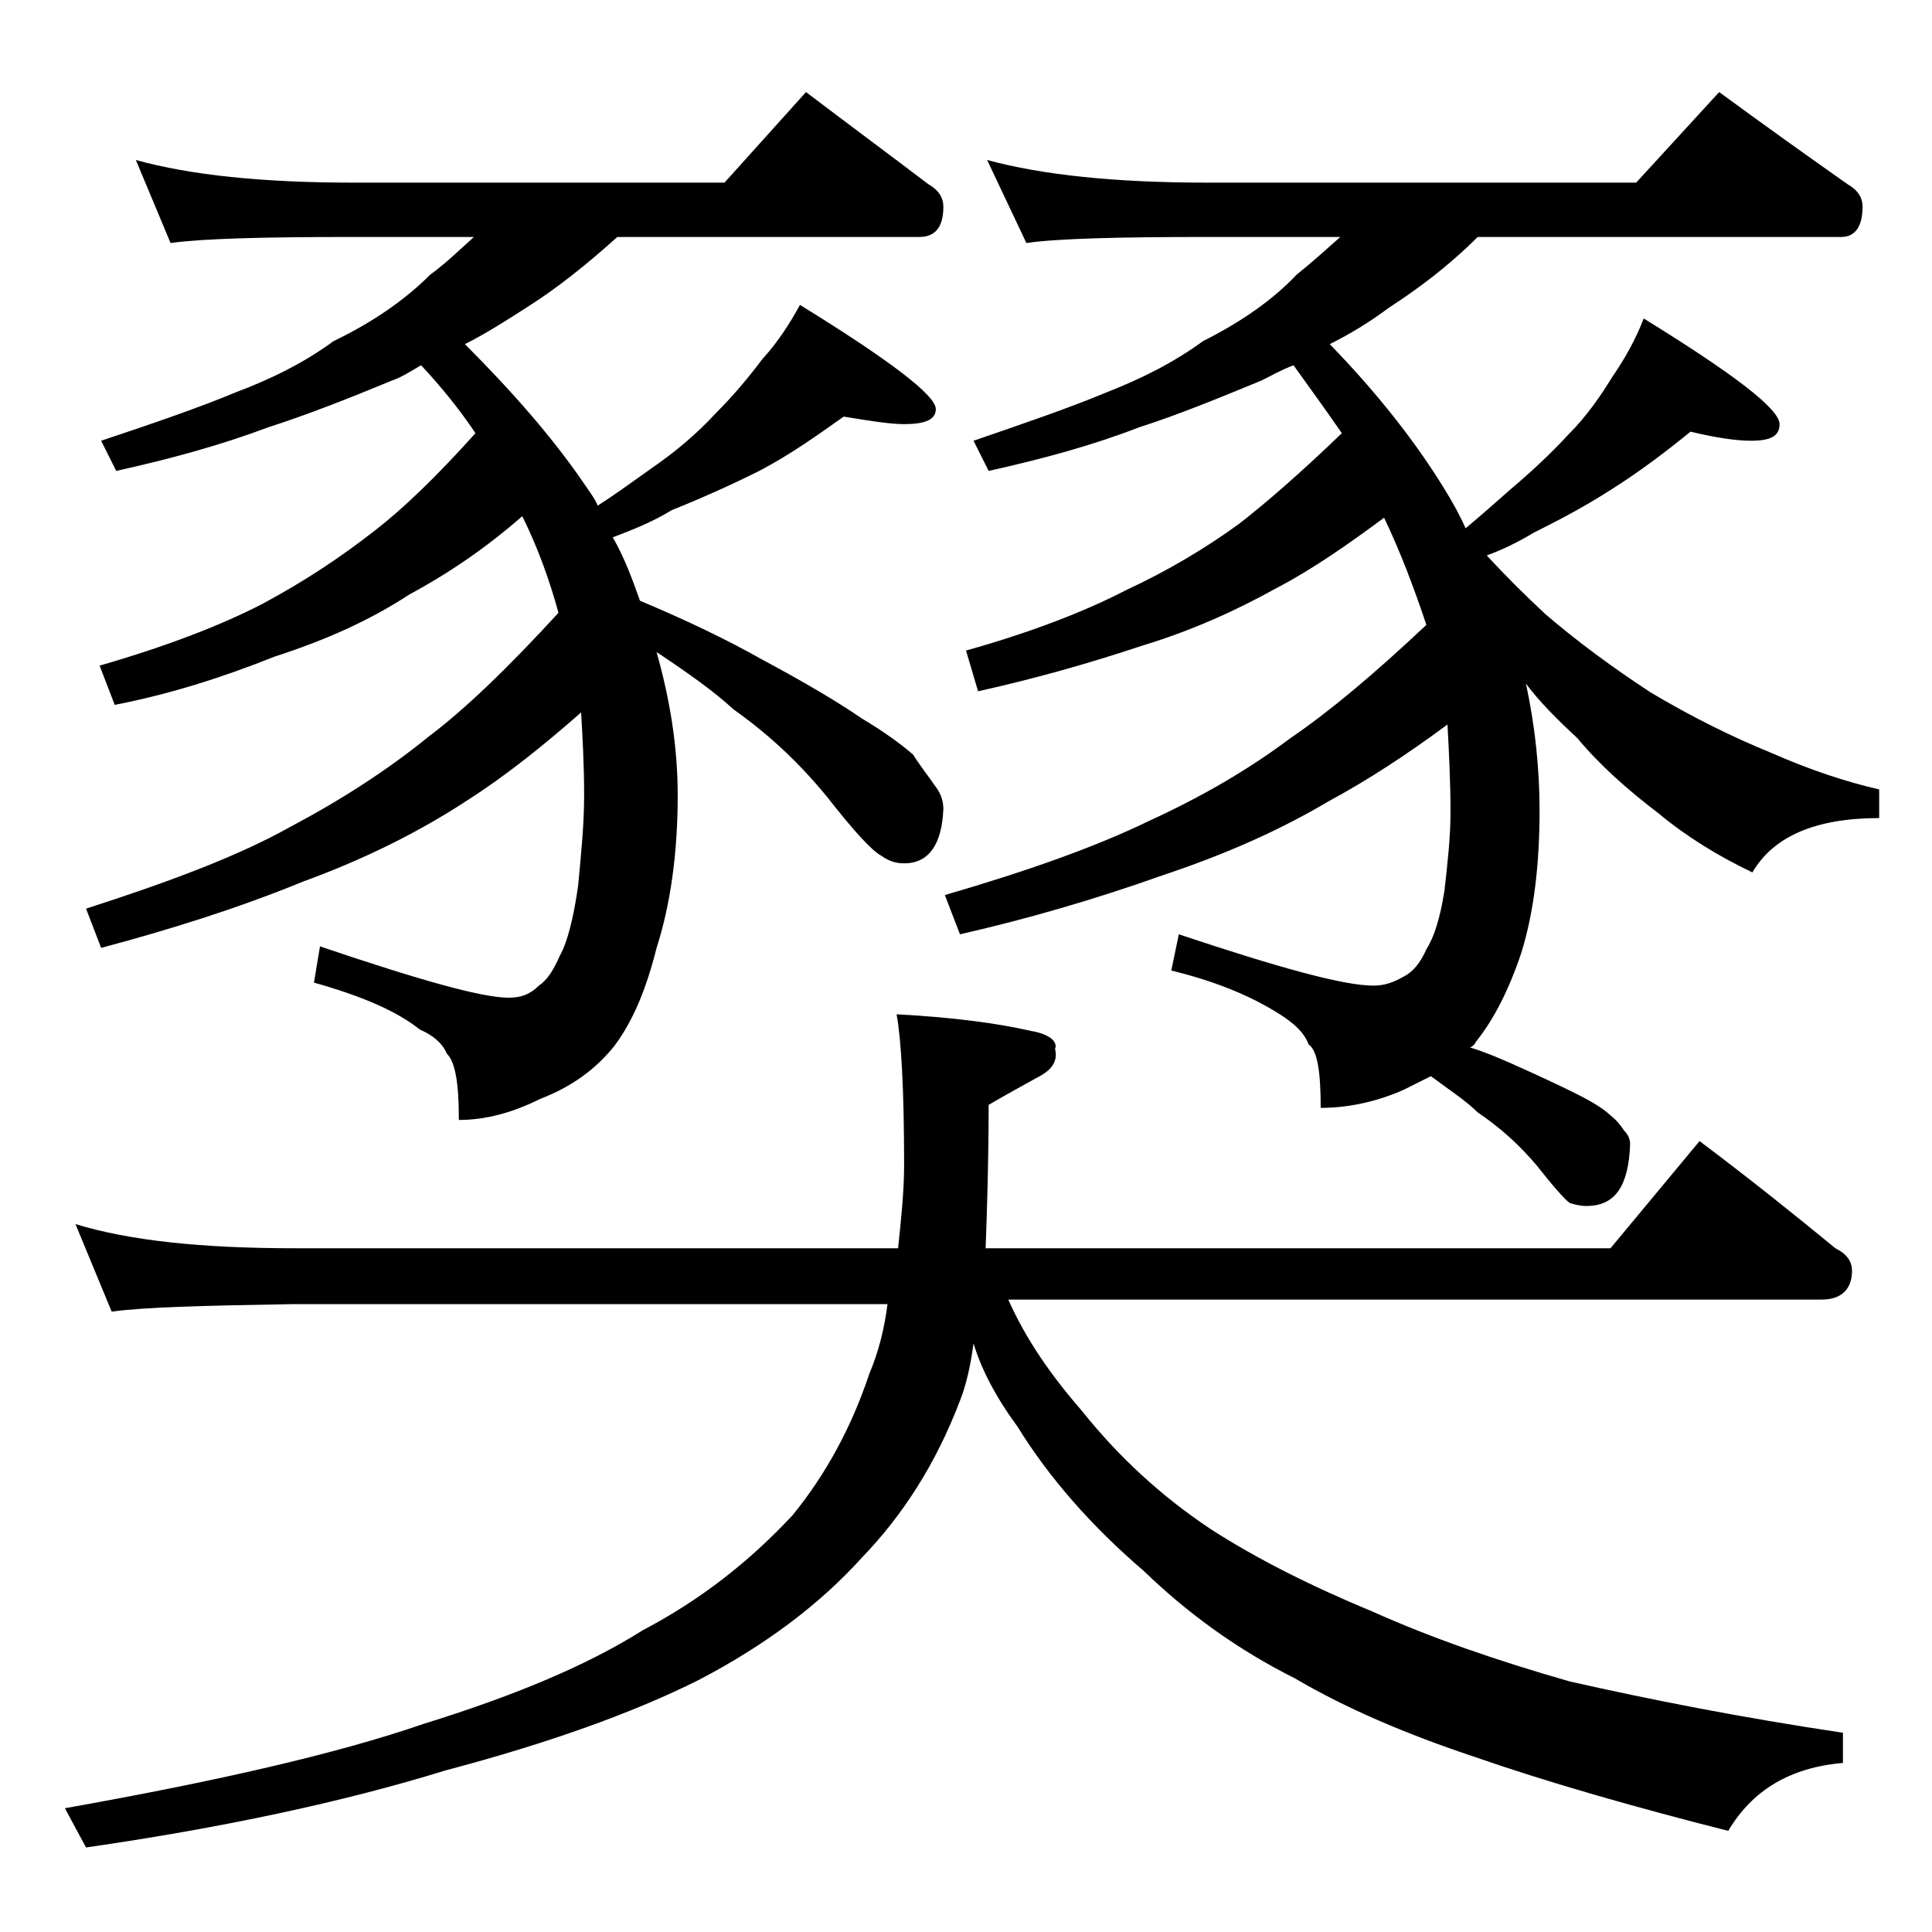 <?xml version="1.0" encoding="utf-8"?>
<!-- Generator: Adobe Illustrator 18.0.0, SVG Export Plug-In . SVG Version: 6.00 Build 0)  -->
<!DOCTYPE svg PUBLIC "-//W3C//DTD SVG 1.1//EN" "http://www.w3.org/Graphics/SVG/1.1/DTD/svg11.dtd">
<svg version="1.1" id="Layer_1" xmlns="http://www.w3.org/2000/svg" xmlns:xlink="http://www.w3.org/1999/xlink" x="0px" y="0px"
	 viewBox="0 0 128 128" enable-background="new 0 0 128 128" xml:space="preserve">
<path d="M59.4,67.2c3.8,0.2,6.7,0.6,8.9,1.1c1.2,0.2,1.8,0.7,1.6,1.2c0.2,0.8-0.2,1.4-1.2,1.9c-0.9,0.5-2,1.1-3.2,1.8
	c0,3.6-0.1,6.8-0.2,9.5h41.4l5.9-7.1c3.2,2.4,6.2,4.8,9,7.1c0.8,0.4,1.1,0.9,1.1,1.5c0,1.2-0.7,1.9-2,1.9H66.8
	c1.2,2.7,2.9,5.1,4.9,7.4c2.4,3,5.2,5.6,8.5,7.8c3.1,2,6.7,3.8,10.8,5.5c3.8,1.7,8.1,3.2,13,4.6c5.3,1.2,11.4,2.4,18.1,3.4v2
	c-3.5,0.3-6,1.8-7.6,4.5c-6.3-1.6-11.9-3.2-16.8-4.9c-4.5-1.5-8.5-3.2-11.9-5.2c-3.8-1.9-7.1-4.3-10-7.1c-3.5-3-6.3-6.2-8.4-9.6
	c-1.4-1.9-2.4-3.8-2.9-5.5c-0.2,1.5-0.5,2.8-0.9,3.8c-1.6,4.2-3.8,7.6-6.5,10.4c-2.8,3.1-6.4,5.8-10.8,8.1c-4.4,2.2-10,4.2-16.8,6
	c-6.8,2.1-14.8,3.8-23.8,5.1l-1.4-2.6c10.1-1.8,18-3.6,23.8-5.6c5.8-1.8,10.7-3.8,14.5-6.2c3.8-2,7-4.5,9.9-7.6
	c2.2-2.7,3.9-5.8,5.1-9.4c0.6-1.4,1-3,1.2-4.6H19.5c-5.9,0.1-10,0.2-12.1,0.5L5,81.1c3.6,1.1,8.4,1.6,14.5,1.6h40
	c0.2-1.9,0.4-3.8,0.4-5.5C59.9,72.1,59.7,68.8,59.4,67.2z M9,10.6c3.6,1,8.4,1.5,14.4,1.5H48l5.4-6c2.9,2.2,5.6,4.2,8.1,6.1
	c0.7,0.4,1,0.9,1,1.5c0,1.3-0.5,2-1.6,2h-20c-2,1.8-4,3.4-5.9,4.6c-1.4,0.9-2.8,1.8-4.2,2.5c3.2,3.2,5.8,6.2,7.8,9.1
	c0.4,0.6,0.8,1.1,1,1.6c1.4-0.9,2.6-1.8,3.6-2.5c1.6-1.1,3-2.3,4.2-3.6c1.2-1.2,2.2-2.4,3.1-3.6c1.1-1.2,1.9-2.5,2.5-3.6
	c6,3.7,9,6,9,6.9c0,0.7-0.7,1-2.1,1c-0.9,0-2.2-0.2-4-0.5c-1.7,1.2-3.5,2.5-5.6,3.6c-1.8,0.9-3.8,1.8-5.8,2.6
	c-1.3,0.8-2.6,1.3-3.9,1.8c0.8,1.4,1.3,2.8,1.8,4.2c3.1,1.3,5.8,2.6,8.1,3.9c2.8,1.5,5,2.8,6.6,3.9c1.5,0.9,2.6,1.7,3.4,2.4
	c0.5,0.8,1,1.4,1.4,2c0.4,0.5,0.6,1,0.6,1.6c-0.1,2.4-1,3.6-2.6,3.6c-0.6,0-1.1-0.2-1.5-0.5c-0.6-0.3-1.8-1.6-3.6-3.9
	C53,50.6,51,48.7,48.6,47c-1.3-1.2-3-2.4-5.1-3.8c0.9,3.2,1.4,6.3,1.4,9.5c0,3.9-0.5,7.3-1.4,10.1c-0.7,2.8-1.6,4.9-2.8,6.5
	c-1.2,1.5-2.8,2.7-4.9,3.5c-1.8,0.9-3.6,1.4-5.4,1.4c0-2.3-0.2-3.8-0.8-4.4c-0.3-0.7-0.9-1.2-1.8-1.6c-1.5-1.2-3.8-2.2-7-3.1
	l0.4-2.4c6.5,2.2,10.7,3.4,12.5,3.4c0.8,0,1.4-0.2,2-0.8c0.6-0.4,1-1.1,1.4-2c0.5-0.9,0.9-2.5,1.2-4.6c0.2-2.1,0.4-4.1,0.4-6
	c0-2-0.1-3.8-0.2-5.5c-2.5,2.2-5,4.2-7.5,5.8c-3.2,2.1-6.8,3.9-10.9,5.4c-4.4,1.8-8.9,3.2-13.4,4.4l-1-2.6
	c5.6-1.8,10.1-3.5,13.5-5.4c3.4-1.8,6.5-3.8,9.2-6c2.4-1.8,5.3-4.6,8.6-8.2c-0.6-2.2-1.4-4.4-2.4-6.4c-2.4,2.1-4.9,3.8-7.5,5.2
	c-2.6,1.7-5.5,3-8.9,4.1c-3.5,1.4-7,2.5-10.6,3.2l-1-2.6c4.5-1.3,8.1-2.7,10.8-4.1c2.8-1.5,5.2-3.1,7.5-4.9c1.8-1.4,4-3.5,6.6-6.4
	c-1-1.5-2.2-3-3.6-4.5c-0.7,0.4-1.3,0.8-1.9,1c-2.9,1.2-5.7,2.3-8.2,3.1c-3.2,1.2-6.5,2.1-10.1,2.9l-1-2c3.6-1.2,6.5-2.2,8.9-3.2
	c2.4-0.9,4.6-2,6.5-3.4c2.7-1.3,4.8-2.8,6.4-4.4c1.1-0.8,2-1.7,2.9-2.5h-8.1c-5.8,0-9.8,0.1-12,0.4L9,10.6z M65.4,10.6
	c3.7,1,8.5,1.5,14.6,1.5h28.4l5.5-6c3,2.2,5.8,4.2,8.5,6.1c0.7,0.4,1,0.9,1,1.5c0,1.3-0.5,2-1.4,2H97.9C96,17.6,94,19.1,92,20.4
	c-1.2,0.9-2.5,1.7-3.9,2.4c3.2,3.3,5.7,6.5,7.6,9.6c0.5,0.8,1,1.7,1.4,2.6c1.2-1,2.2-1.9,3-2.6c1.3-1.1,2.6-2.3,3.8-3.6
	c1.2-1.2,2.1-2.5,2.9-3.8c0.9-1.3,1.6-2.6,2.1-3.9c6,3.7,9,6,9,7c0,0.8-0.6,1.1-1.9,1.1c-1,0-2.3-0.2-4-0.6
	c-1.6,1.3-3.3,2.6-5.2,3.8c-1.7,1.1-3.4,2-5.2,2.9c-1,0.6-2,1.1-3.1,1.5c1.2,1.3,2.5,2.6,3.9,3.9c2.1,1.8,4.4,3.5,7,5.2
	c2.7,1.6,5.3,2.9,8,4c2.5,1.1,4.9,1.9,7.1,2.4v1.9c-4.2,0-7,1.2-8.4,3.6c-2.3-1.1-4.4-2.4-6.2-3.9c-2.1-1.6-3.9-3.2-5.4-5
	c-1.3-1.2-2.5-2.4-3.4-3.6c0.6,2.8,0.9,5.6,0.9,8.4c0,3.7-0.4,6.8-1.2,9.4c-0.8,2.4-1.8,4.4-3,5.9c-0.1,0.2-0.2,0.3-0.4,0.4
	c1,0.3,1.9,0.7,2.6,1c1.8,0.8,3.3,1.5,4.5,2.1c1,0.5,1.8,1,2.2,1.4c0.4,0.3,0.7,0.7,0.9,1c0.2,0.2,0.4,0.5,0.4,0.9
	c-0.1,2.8-1,4.1-2.9,4.1c-0.4,0-0.8-0.1-1.1-0.2c-0.3-0.2-1.1-1.1-2.2-2.5c-1.1-1.3-2.4-2.5-3.9-3.5c-0.8-0.8-1.9-1.5-3.1-2.4
	c-0.6,0.3-1.2,0.6-1.8,0.9c-1.8,0.8-3.7,1.2-5.5,1.2c0-2.3-0.2-3.8-0.8-4.2c-0.3-0.8-0.9-1.3-1.6-1.8c-1.8-1.2-4.2-2.3-7.5-3.1
	l0.5-2.4c6.6,2.2,10.9,3.4,12.9,3.4c0.7,0,1.3-0.2,2-0.6c0.6-0.3,1.1-0.9,1.5-1.8c0.5-0.8,0.9-2,1.2-3.9c0.2-1.8,0.4-3.5,0.4-5.2
	c0-2-0.1-3.9-0.2-5.8c-2.7,2-5.3,3.7-7.9,5.1c-3.2,1.9-6.8,3.5-11,4.9c-4.5,1.6-9,2.9-13.4,3.9l-1-2.6c5.5-1.6,10-3.2,13.5-4.9
	c3.5-1.6,6.6-3.4,9.4-5.5c2.5-1.7,5.5-4.2,9-7.5c-0.8-2.4-1.7-4.8-2.8-7.1C89.4,36,87,37.7,84.5,39c-2.7,1.5-5.6,2.8-8.9,3.8
	c-3.6,1.2-7.2,2.2-10.8,3L64,43.1c4.3-1.2,7.9-2.6,10.6-4c2.8-1.3,5.3-2.8,7.5-4.4c1.8-1.4,4.1-3.4,6.8-6c-1.1-1.6-2.2-3.1-3.2-4.5
	c-0.8,0.3-1.5,0.7-2.1,1c-2.9,1.2-5.6,2.3-8.1,3.1c-3.1,1.2-6.4,2.1-10,2.9l-1-2c3.5-1.2,6.4-2.2,8.8-3.2c2.3-0.9,4.5-2,6.4-3.4
	c2.6-1.3,4.7-2.8,6.2-4.4c1-0.8,2-1.7,2.9-2.5H80c-5.9,0-9.9,0.1-12,0.4L65.4,10.6z"/>
</svg>
